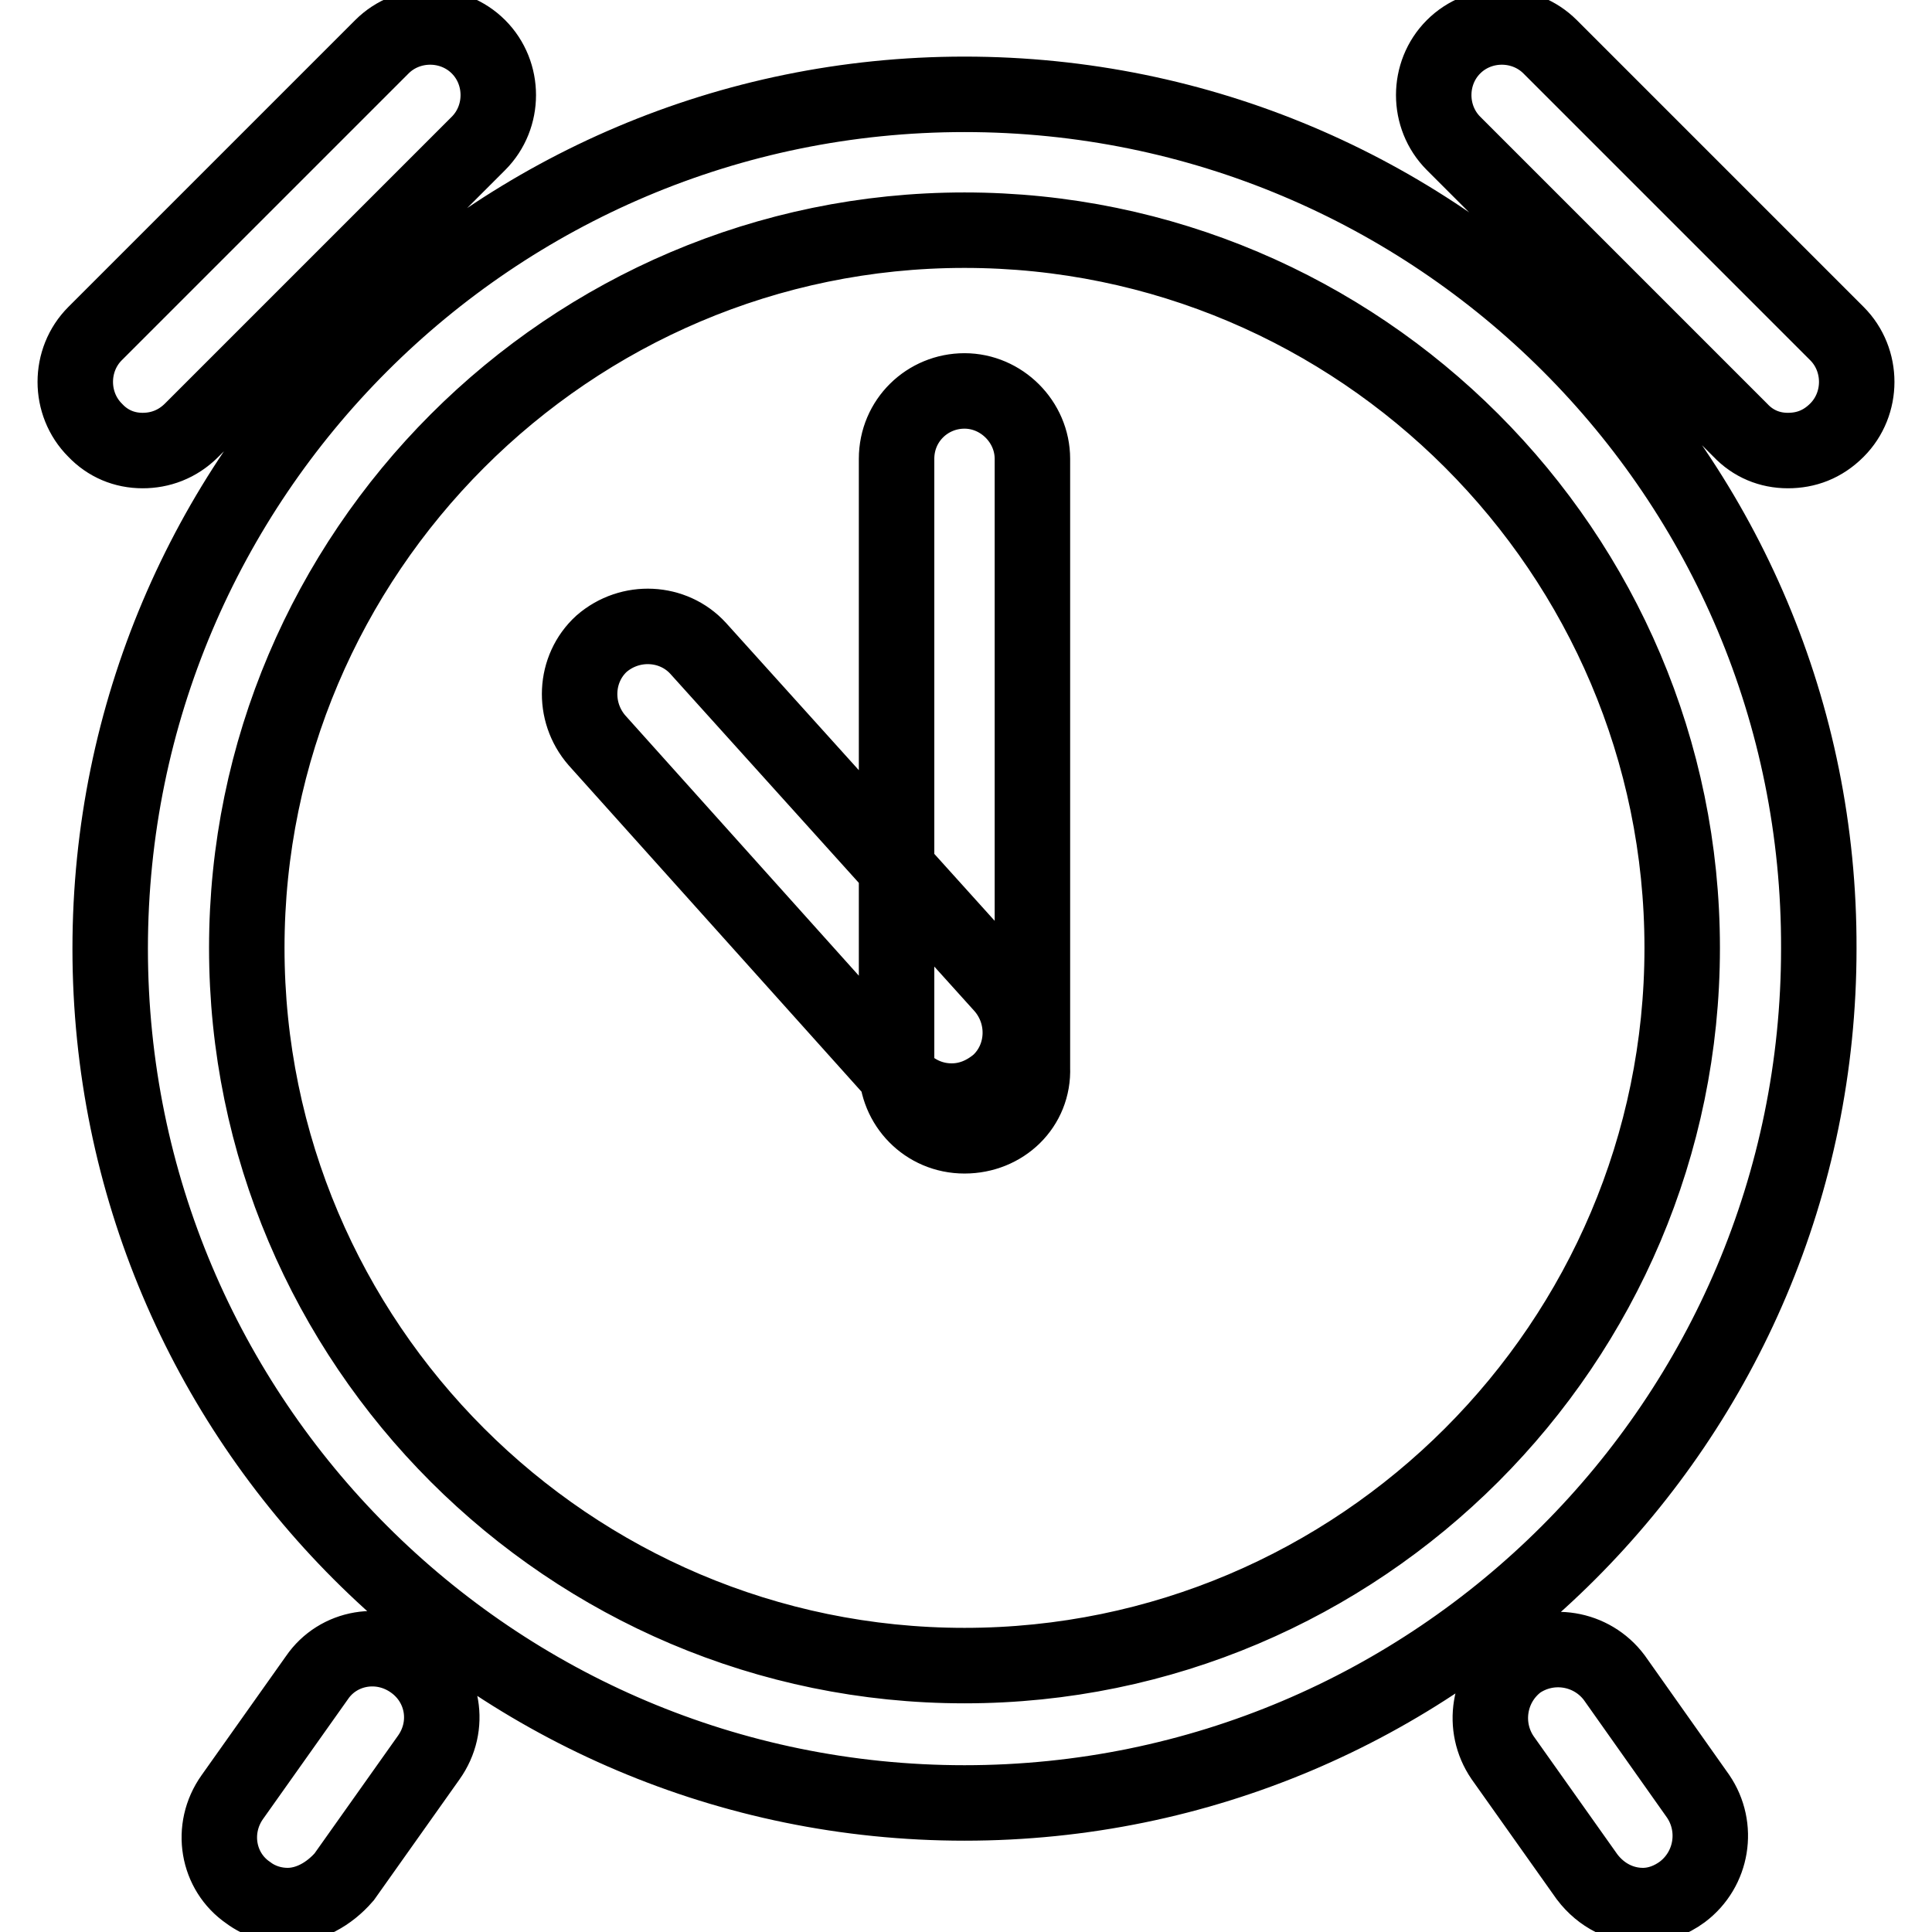 <?xml version="1.0" encoding="utf-8"?>
<!-- Svg Vector Icons : http://www.onlinewebfonts.com/icon -->
<!DOCTYPE svg PUBLIC "-//W3C//DTD SVG 1.1//EN" "http://www.w3.org/Graphics/SVG/1.1/DTD/svg11.dtd">
<svg version="1.1" xmlns="http://www.w3.org/2000/svg" xmlns:xlink="http://www.w3.org/1999/xlink" x="0px" y="0px" viewBox="0 0 256 256" enable-background="new 0 0 256 256" xml:space="preserve">
<g> <path stroke-width="10" fill-opacity="0" stroke="#000000"  d="M127.8,30.5c52.4,0,95.1,42.7,95.1,95.1c0,52.4-42.7,95.1-95.1,95.1c-52.4,0-95.1-42.7-95.1-95.1 C32.7,73.3,75.4,30.5,127.8,30.5 M127.8,12.5c-62.5,0-113.2,50.7-113.2,113.2c0,62.5,50.7,113.2,113.2,113.2 c62.5,0,113.2-50.7,113.2-113.2C241.2,63.1,190.4,12.5,127.8,12.5L127.8,12.5z M126.1,145.9c-2.5,0-4.9-1-6.8-3L79.1,98.1 c-3.3-3.8-3-9.5,0.6-12.8c3.8-3.3,9.5-3,12.8,0.6l40.4,44.8c3.3,3.8,3,9.5-0.6,12.8C130.4,145.1,128.3,145.9,126.1,145.9z  M127.8,150.5c-5.1,0-9-4.1-9-9V60.8c0-5.1,4.1-9,9-9c4.9,0,9,4.1,9,9v80.7C137,146.6,132.9,150.5,127.8,150.5z M18.9,59.7 c-2.4,0-4.6-0.9-6.3-2.7c-3.5-3.5-3.5-9.3,0-12.8l38-38c3.5-3.5,9.3-3.5,12.8,0c3.5,3.5,3.5,9.3,0,12.8l-38,38 C23.5,58.9,21.2,59.7,18.9,59.7z M236.9,59.7c-2.4,0-4.6-0.9-6.3-2.7l-38-38c-3.5-3.5-3.5-9.3,0-12.8c3.5-3.5,9.3-3.5,12.8,0l38,38 c3.5,3.5,3.5,9.3,0,12.8C241.5,58.9,239.3,59.7,236.9,59.7z M38.1,252.5c-1.7,0-3.6-0.5-5.2-1.7c-4.1-2.8-5.1-8.5-2.1-12.7 l11.2-15.8c2.8-4.1,8.5-5.1,12.7-2.1c4.1,2.9,5.1,8.5,2.1,12.7l-11.2,15.8C43.6,251,40.9,252.5,38.1,252.5z M217.7,252.5 c-2.8,0-5.5-1.3-7.4-3.8l-11.2-15.8c-2.8-4.1-1.9-9.7,2.1-12.7c4.1-2.8,9.7-1.9,12.7,2.1L225,238c2.8,4.1,1.9,9.7-2.1,12.7 C221.4,251.8,219.6,252.5,217.7,252.5z"/></g>
</svg>